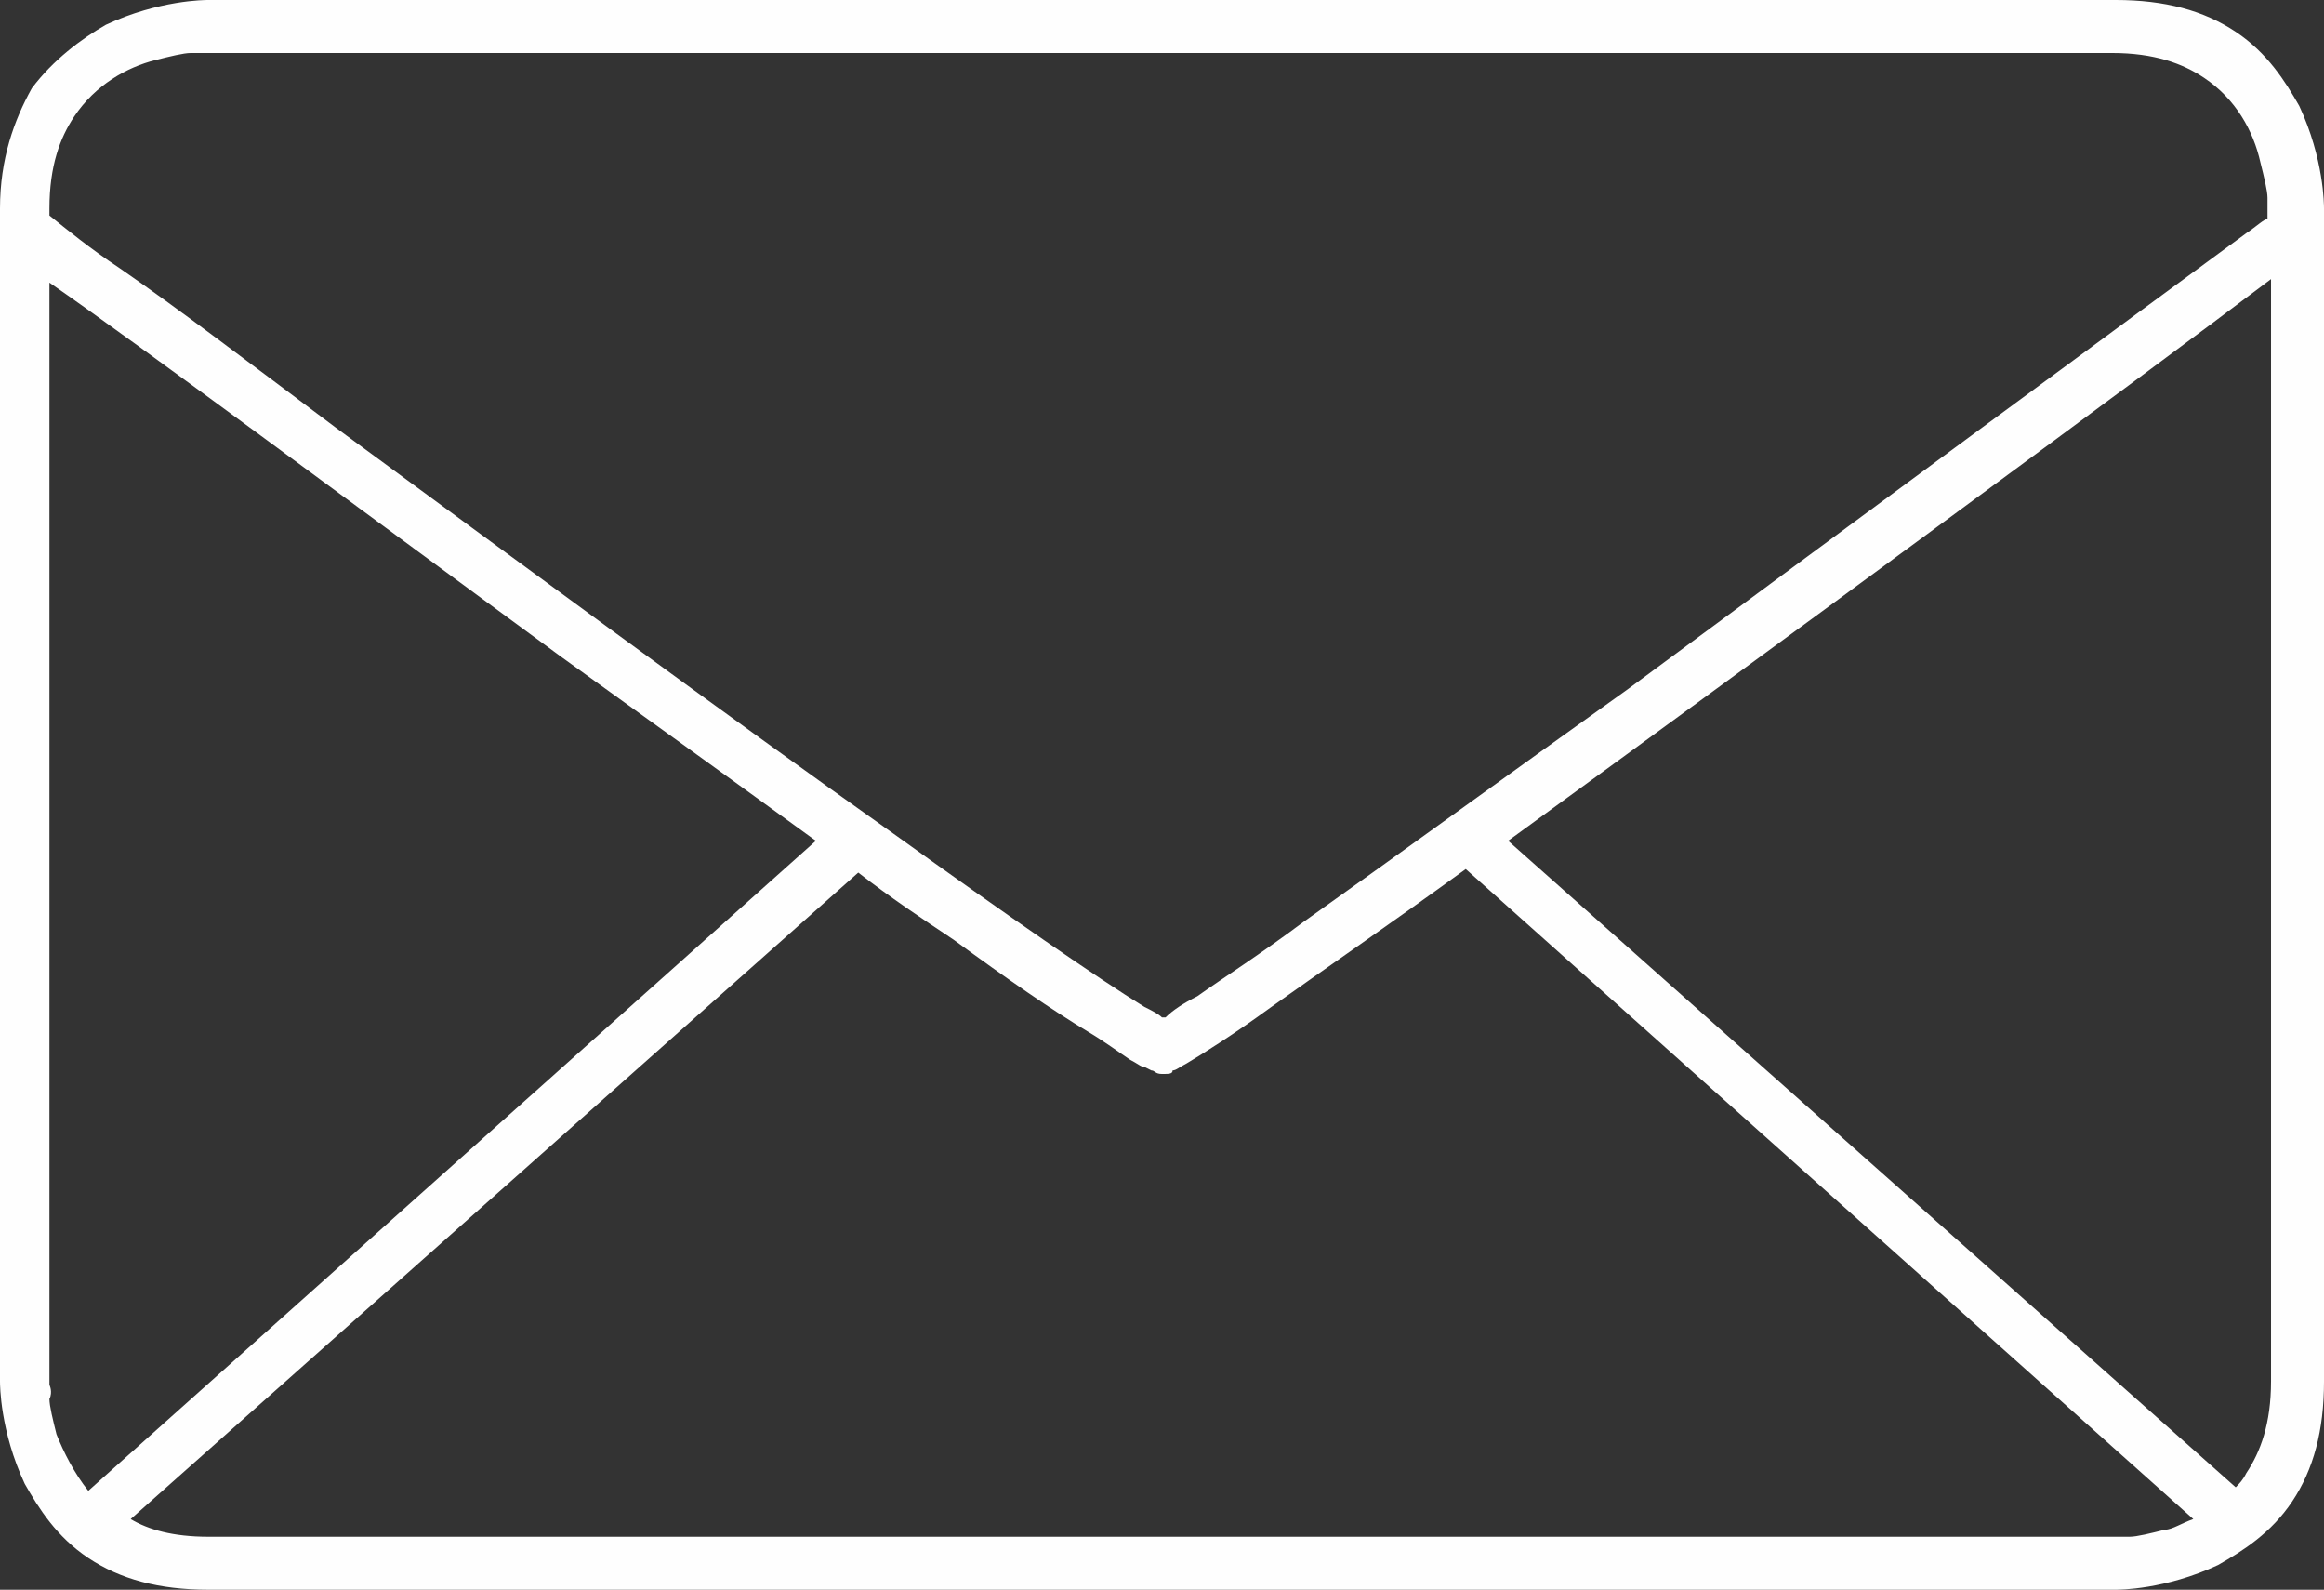<?xml version="1.0" encoding="utf-8"?>
<!-- Generator: Adobe Illustrator 27.3.1, SVG Export Plug-In . SVG Version: 6.00 Build 0)  -->
<svg version="1.1" id="Ebene_1" xmlns="http://www.w3.org/2000/svg" xmlns:xlink="http://www.w3.org/1999/xlink" x="0px" y="0px"
	 viewBox="0 0 65.8 45" enable-background="new 0 0 65.8 45" xml:space="preserve">
<rect x="0" y="0" width="65.8" height="45" fill="#333333" stroke="none"/>
<path fill="#FEFEFE" d="M65.8,6.8L65.8,6.8l0-0.9c0-0.1,0-1.4-0.7-2.9c-0.4-0.7-0.9-1.5-1.8-2.1c-0.9-0.6-2-0.9-3.4-0.9h-54
	C5.8,0,4.5,0,3,0.7C2.3,1.1,1.5,1.7,0.9,2.5C0.4,3.4,0,4.5,0,5.9v33.2c0,0.1,0,1.4,0.7,2.9c0.4,0.7,0.9,1.5,1.8,2.1
	c0.9,0.6,2,0.9,3.4,0.9h54c0.1,0,1.4,0,2.9-0.7c0.7-0.4,1.5-0.9,2.1-1.8c0.6-0.9,0.9-2,0.9-3.4L65.8,6.8C65.8,6.8,65.8,6.8,65.8,6.8
	z M1.4,39.2L1.4,39.2L1.4,39.2l0-31.2C4,9.8,9.9,14.2,15.9,18.6c2.5,1.8,5,3.6,7.2,5.2L2.5,42.2c-0.4-0.5-0.7-1.1-0.9-1.6
	c-0.1-0.4-0.2-0.8-0.2-1C1.5,39.4,1.4,39.2,1.4,39.2z M24.3,24.7c0.9,0.7,1.8,1.3,2.7,1.9c1.5,1.1,2.8,2,3.8,2.6
	c0.5,0.3,0.9,0.6,1.2,0.8c0.2,0.1,0.3,0.2,0.4,0.2l0.2,0.1c0.1,0,0.1,0.1,0.3,0.1c0.2,0,0.3,0,0.3-0.1c0.1,0,0.2-0.1,0.4-0.2
	c0.5-0.3,1.3-0.8,2.4-1.6c1.4-1,3.3-2.3,5.5-3.9L62.1,43c-0.3,0.1-0.6,0.3-0.8,0.3c-0.4,0.1-0.8,0.2-1,0.2c-0.1,0-0.2,0-0.3,0
	l-0.1,0l0,0h-54c-1,0-1.7-0.2-2.2-0.5L24.3,24.7z M63.3,42.1L42.7,23.8c7.7-5.6,17.9-13.1,21.6-15.9v31.2c0,1.2-0.3,2-0.7,2.6
	C63.5,41.9,63.4,42,63.3,42.1z M63.6,6.6c-3,2.2-10.6,7.8-17.5,12.9c-3.5,2.5-6.8,4.9-9.2,6.6c-1.2,0.9-2.3,1.6-3,2.1
	c-0.4,0.2-0.7,0.4-0.9,0.6c0,0,0,0-0.1,0c-0.1-0.1-0.3-0.2-0.5-0.3c-1.3-0.8-3.9-2.6-7.1-4.9c-4.8-3.4-10.9-7.9-15.8-11.5
	C7.1,10.3,5,8.7,3.4,7.6C2.5,7,1.9,6.5,1.4,6.1V5.9c0-1.2,0.3-2,0.7-2.6c0.6-0.9,1.5-1.4,2.3-1.6c0.4-0.1,0.8-0.2,1-0.2
	c0.1,0,0.2,0,0.3,0l0.1,0l0,0h54c1.2,0,2,0.3,2.6,0.7c0.9,0.6,1.4,1.5,1.6,2.4c0.1,0.4,0.2,0.8,0.2,1c0,0.1,0,0.2,0,0.3l0,0.1l0,0
	v0.2C64.1,6.2,63.9,6.4,63.6,6.6z"/>
</svg>
